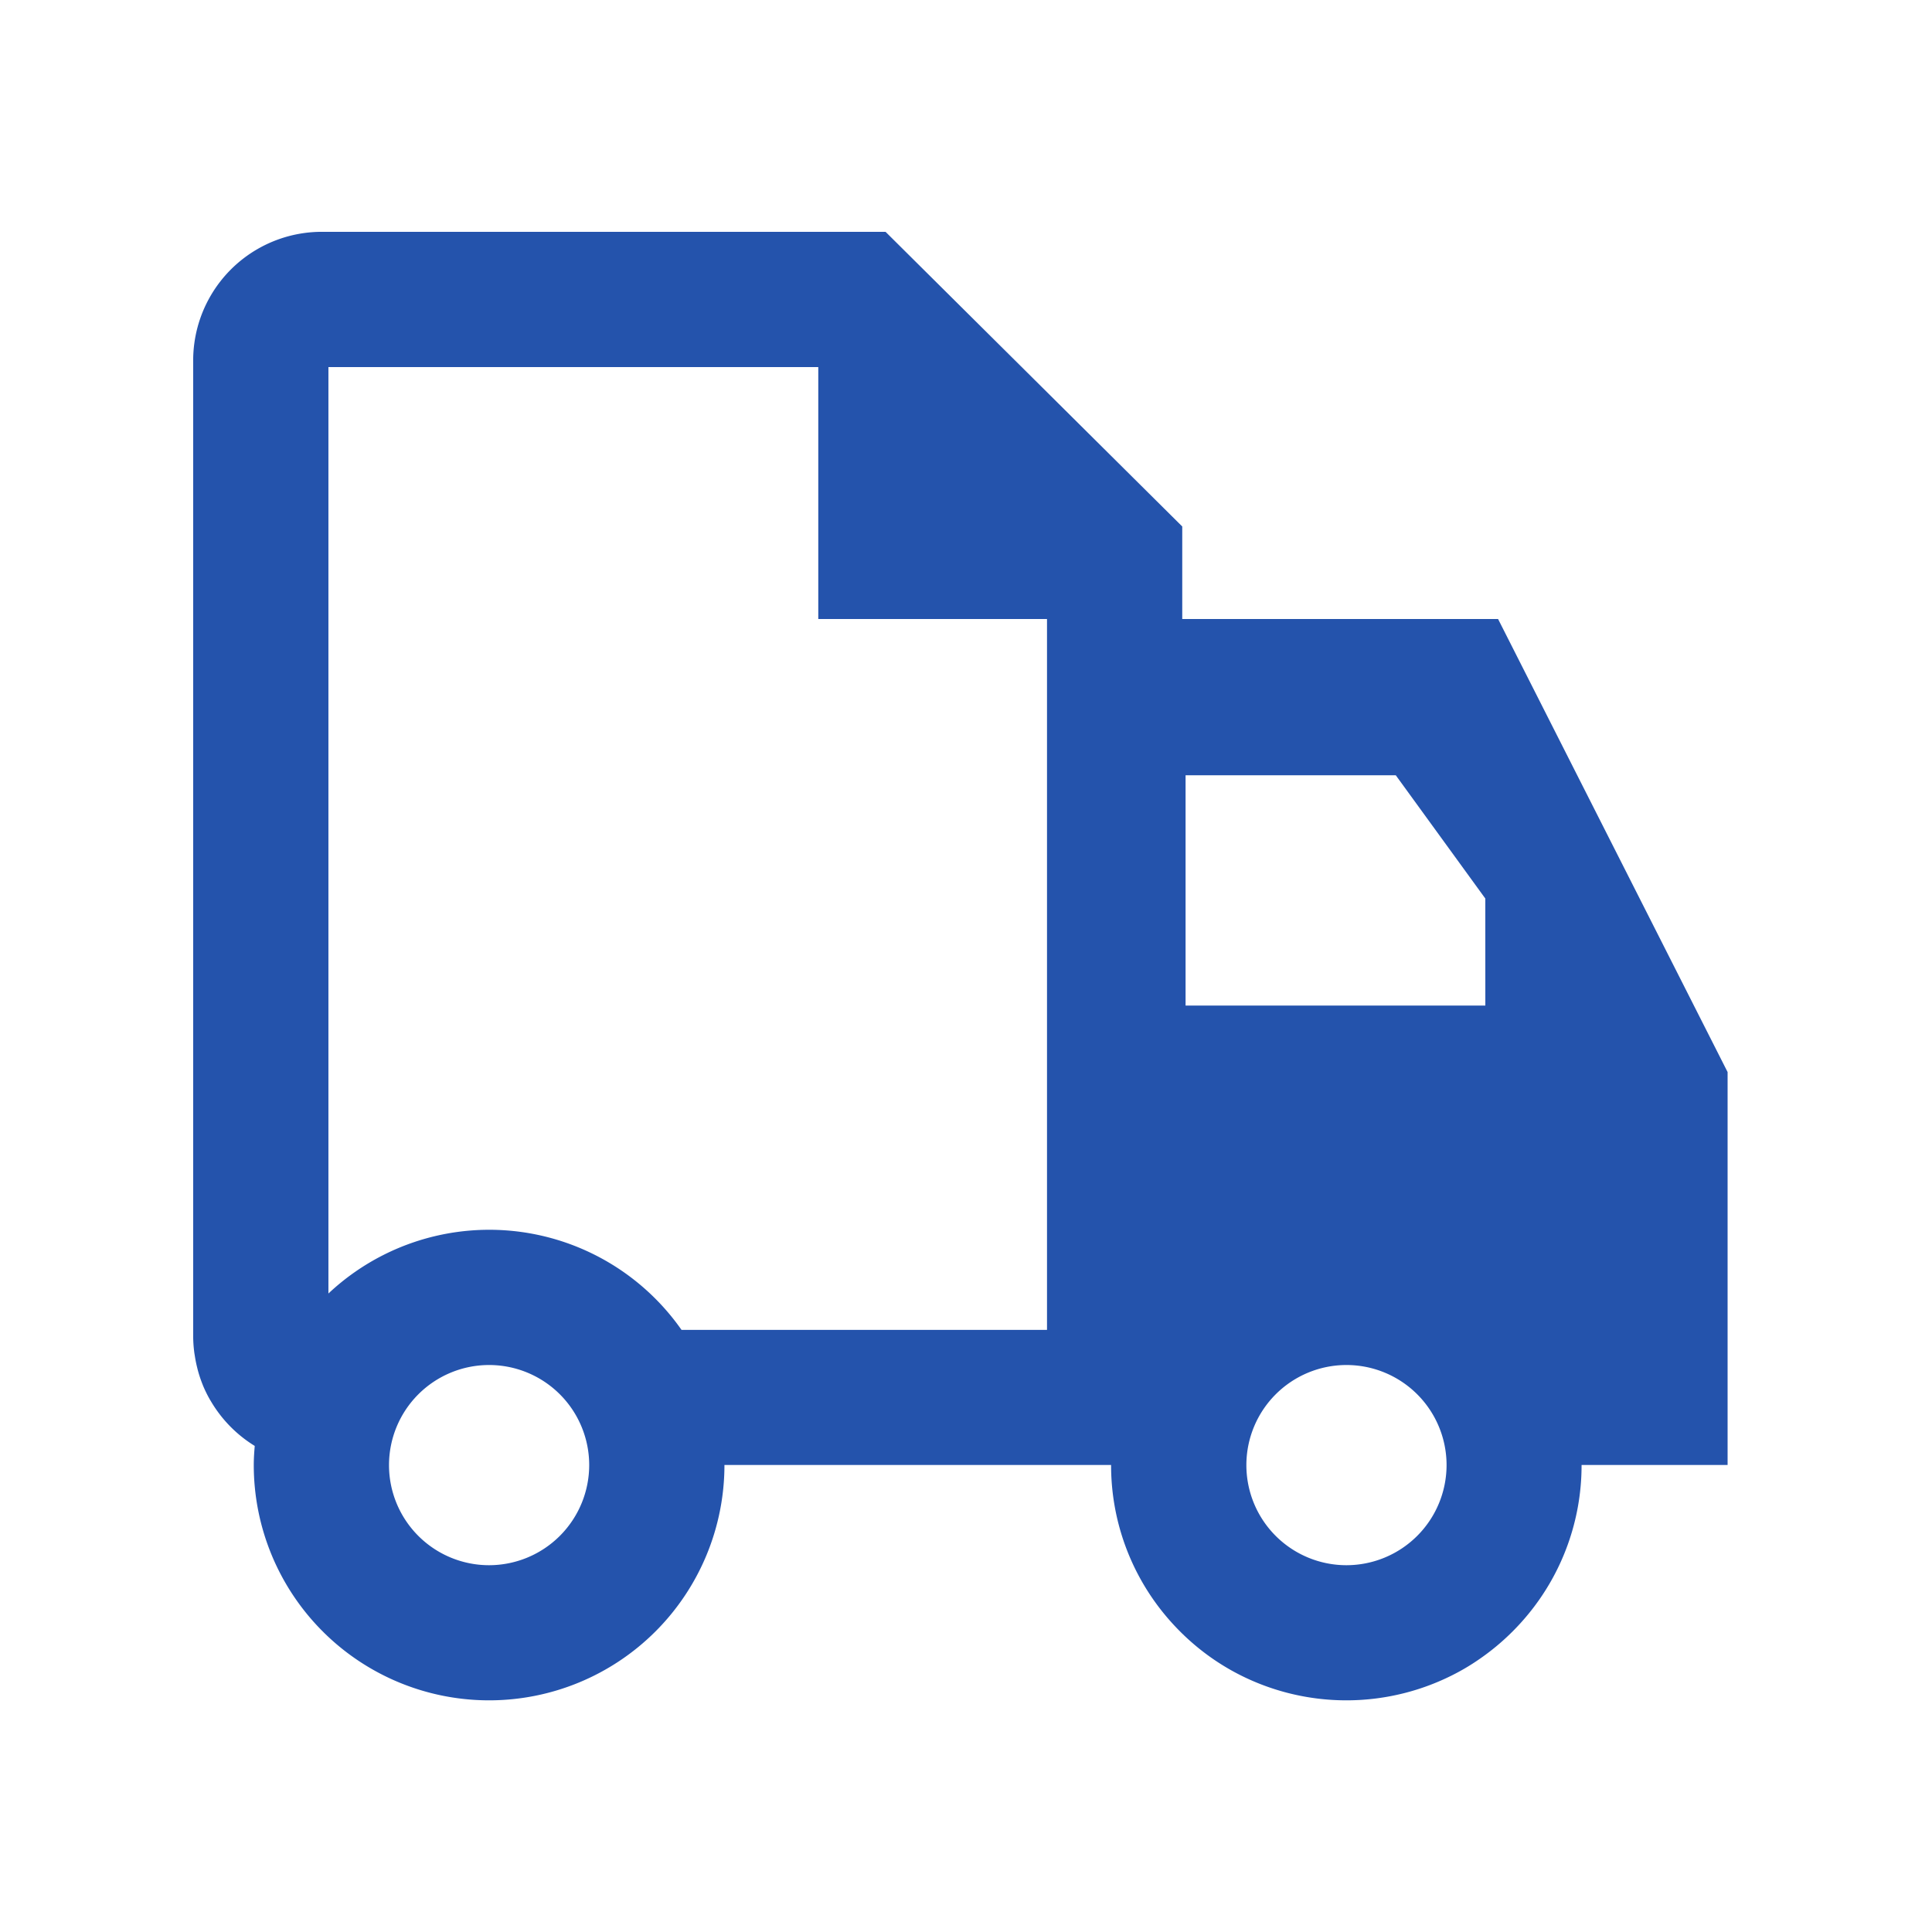 <svg xmlns="http://www.w3.org/2000/svg" xmlns:xlink="http://www.w3.org/1999/xlink" width="100" height="100" viewBox="0 0 100 100">
  <defs>
    <clipPath id="clip-path">
      <rect id="長方形_3667" data-name="長方形 3667" width="100" height="100" transform="translate(465 2217)" fill="none" stroke="#707070" stroke-width="1"/>
    </clipPath>
  </defs>
  <g id="service_ful_logistics_list_02" transform="translate(-465 -2217)" clip-path="url(#clip-path)">
    <path id="パス_4289" data-name="パス 4289" d="M315.947,164.213H299.6v-4.789l-7.652-7.6-7.705-7.652H255.07a6.659,6.659,0,0,0-6.664,6.665v50.505a6.661,6.661,0,0,0,.053.8c.009.077.023.152.035.228q.045.293.116.578c.017.07.034.141.054.211a6.648,6.648,0,0,0,.241.705l.007.021a6.843,6.843,0,0,0,.361.734c.012.021.026.04.038.061a6.556,6.556,0,0,0,.409.619l.051.068a6.707,6.707,0,0,0,1.821,1.647h0c-.027.326-.05.654-.05.987a12.181,12.181,0,1,0,24.362,0h20.013a12.133,12.133,0,0,0,2.781,7.748q.373.451.786.865a12.2,12.2,0,0,0,1.8,1.488q.486.328,1.005.61a12.2,12.2,0,0,0,11.612,0q.518-.28,1-.61a12.2,12.2,0,0,0,1.8-1.488c.275-.275.538-.564.786-.865a12.129,12.129,0,0,0,2.782-7.748h7.558V187.663Zm-52.224,48.975a5.181,5.181,0,1,1,5.181-5.181A5.187,5.187,0,0,1,263.723,213.188ZM292.6,201.007H273.682a12.15,12.15,0,0,0-18.276-1.882V151.173h25.355v13.04H292.6Zm15.5,12.181a5.181,5.181,0,1,1,5.181-5.181A5.187,5.187,0,0,1,308.1,213.188Zm7.188-28.967H299.772V172.3h10.88l4.634,6.38Z" transform="translate(226.593 2084.827)" fill="#2453ac"/>
  </g>
</svg>
